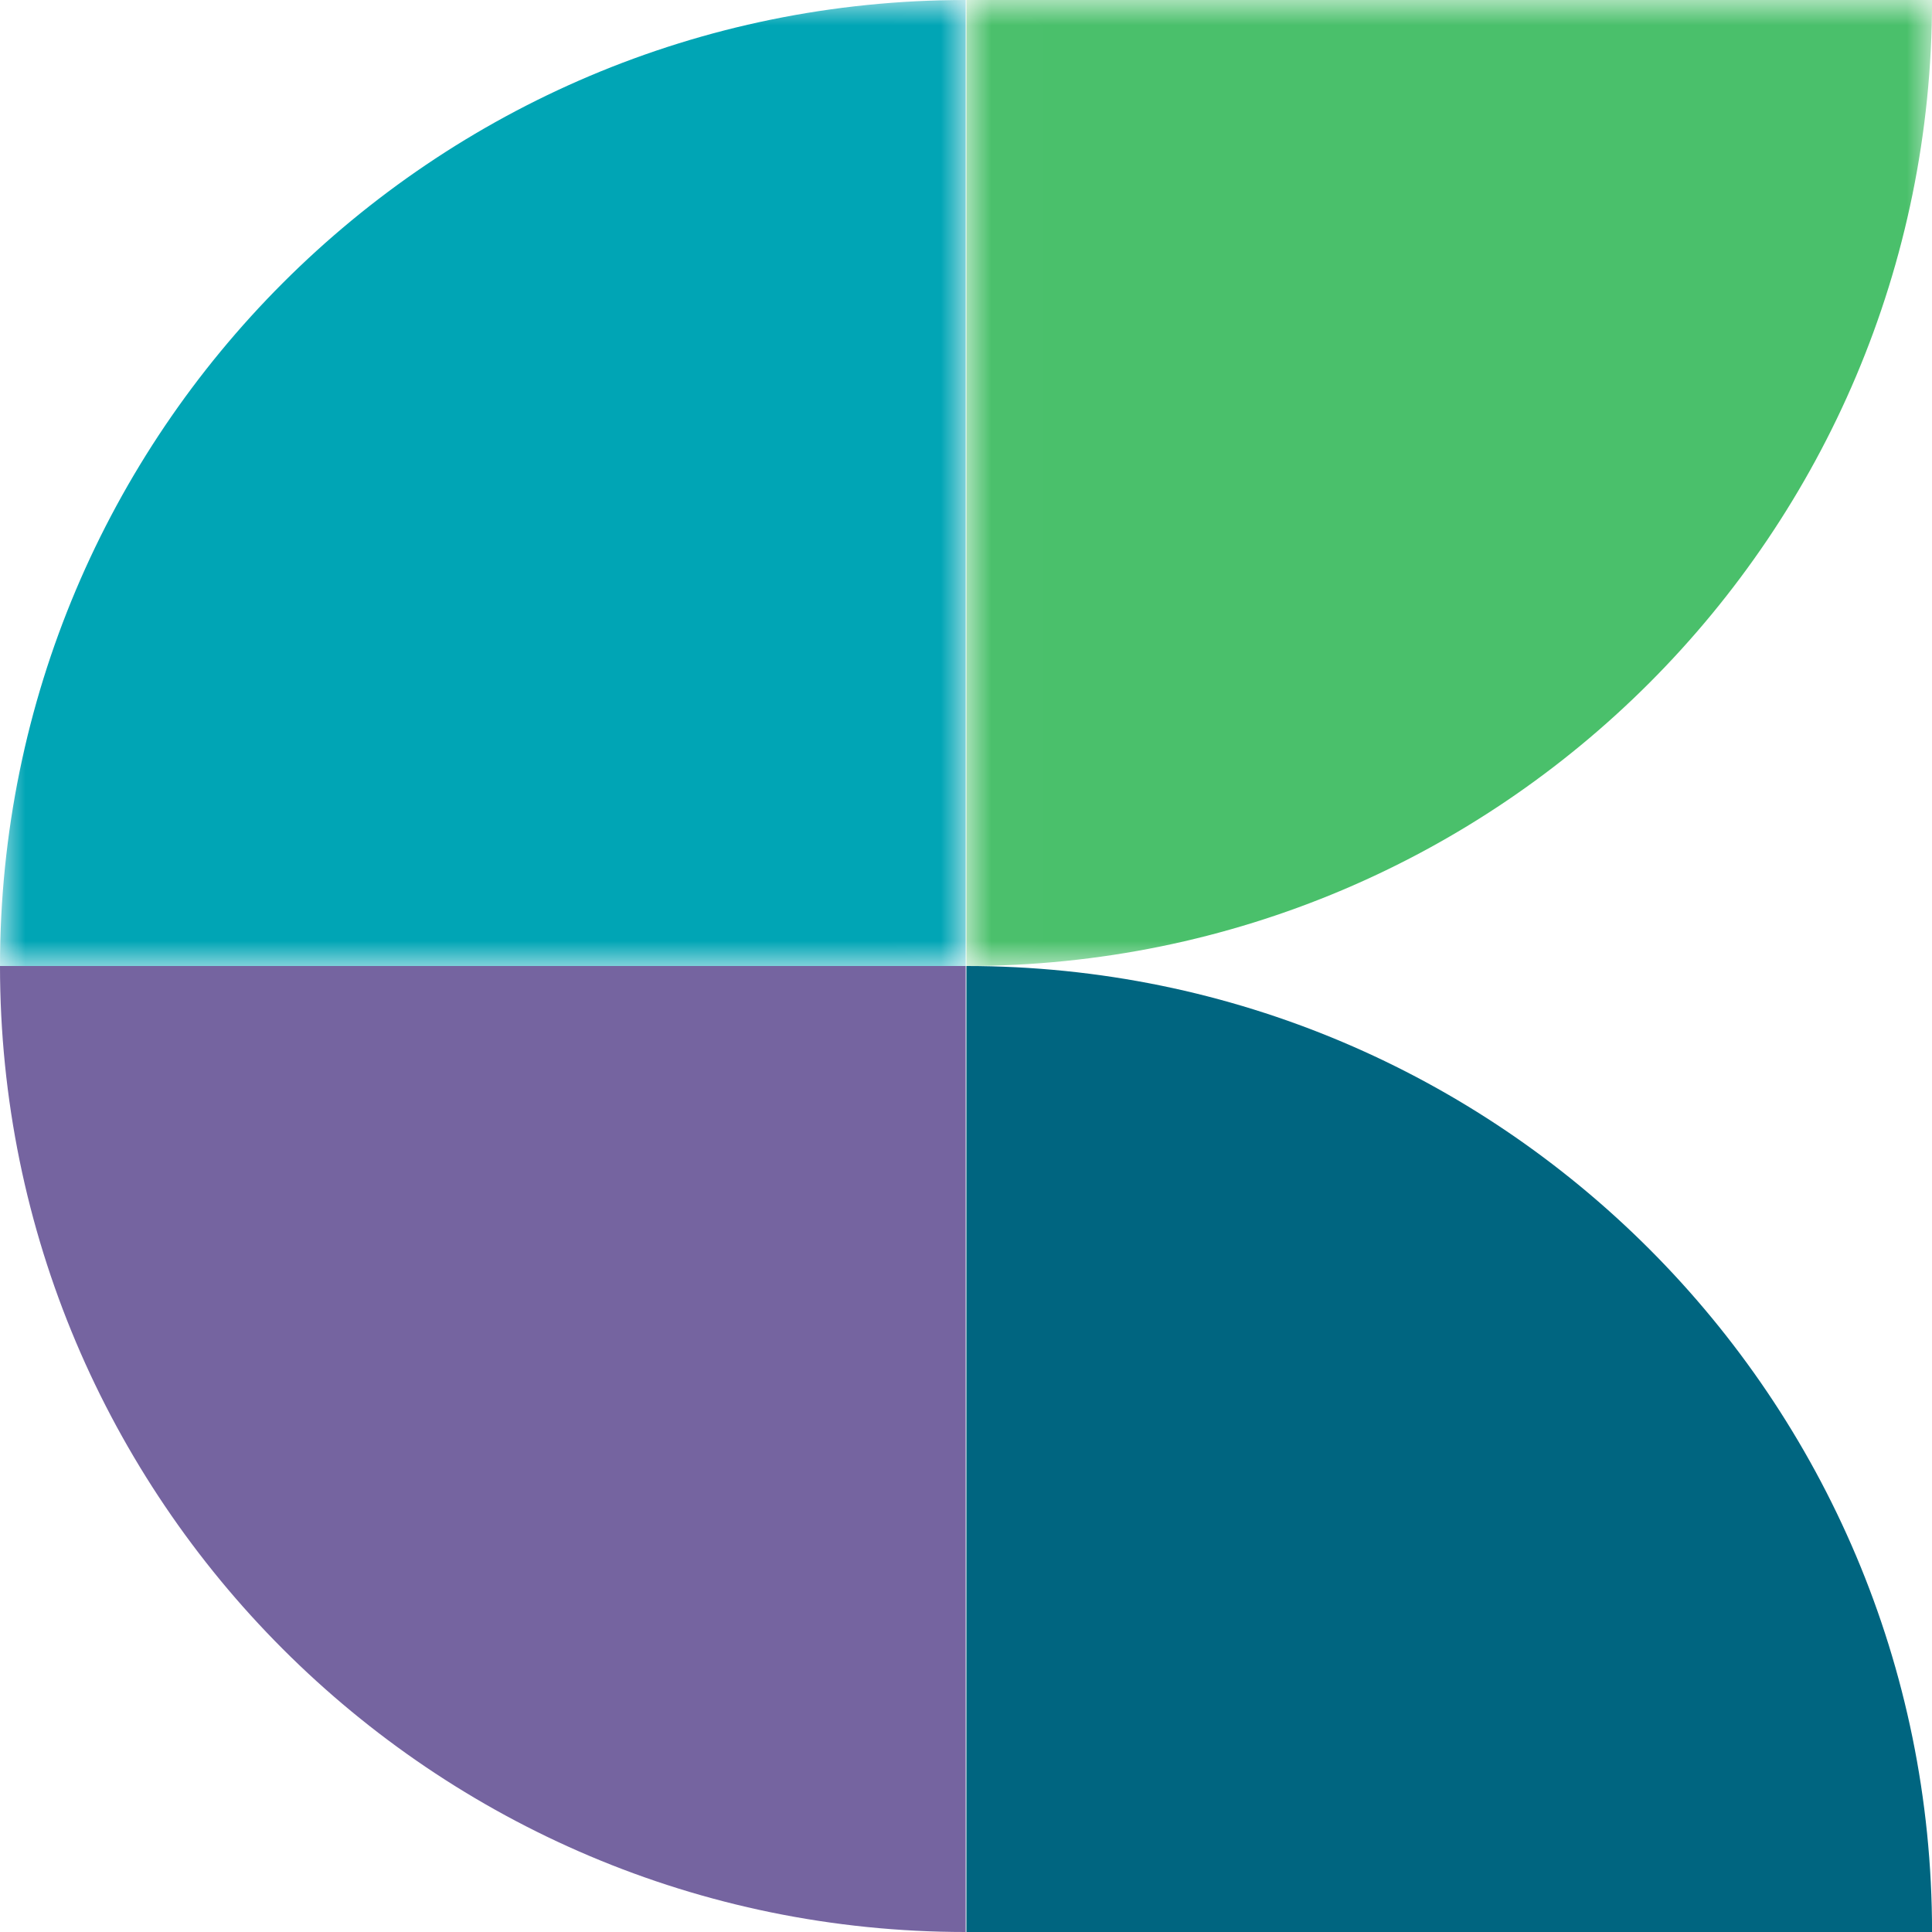 <svg width="38" height="38" viewBox="0 0 38 38" fill="none" xmlns="http://www.w3.org/2000/svg">
<path fill-rule="evenodd" clip-rule="evenodd" d="M18.994 19V38C8.504 38 0 29.493 0 19H18.994Z" fill="#7564A0"/>
<mask id="mask0_0_3675" style="mask-type:alpha" maskUnits="userSpaceOnUse" x="0" y="0" width="19" height="19">
<path fill-rule="evenodd" clip-rule="evenodd" d="M0 0H18.994V19H0V0Z" fill="white"/>
</mask>
<g mask="url(#mask0_0_3675)">
<path fill-rule="evenodd" clip-rule="evenodd" d="M18.994 19H0C0 8.507 8.504 0 18.994 0V19Z" fill="#00A5B5"/>
</g>
<path fill-rule="evenodd" clip-rule="evenodd" d="M19.008 38H38.001C38.001 27.507 29.498 19 19.008 19V38Z" fill="#006580"/>
<mask id="mask1_0_3675" style="mask-type:alpha" maskUnits="userSpaceOnUse" x="19" y="0" width="19" height="19">
<path fill-rule="evenodd" clip-rule="evenodd" d="M19.008 0H38.001V19H19.008V0Z" fill="white"/>
</mask>
<g mask="url(#mask1_0_3675)">
<path fill-rule="evenodd" clip-rule="evenodd" d="M19.008 0V19C29.498 19 38.001 10.493 38.001 0H19.008Z" fill="#4AC06B"/>
</g>
</svg>

